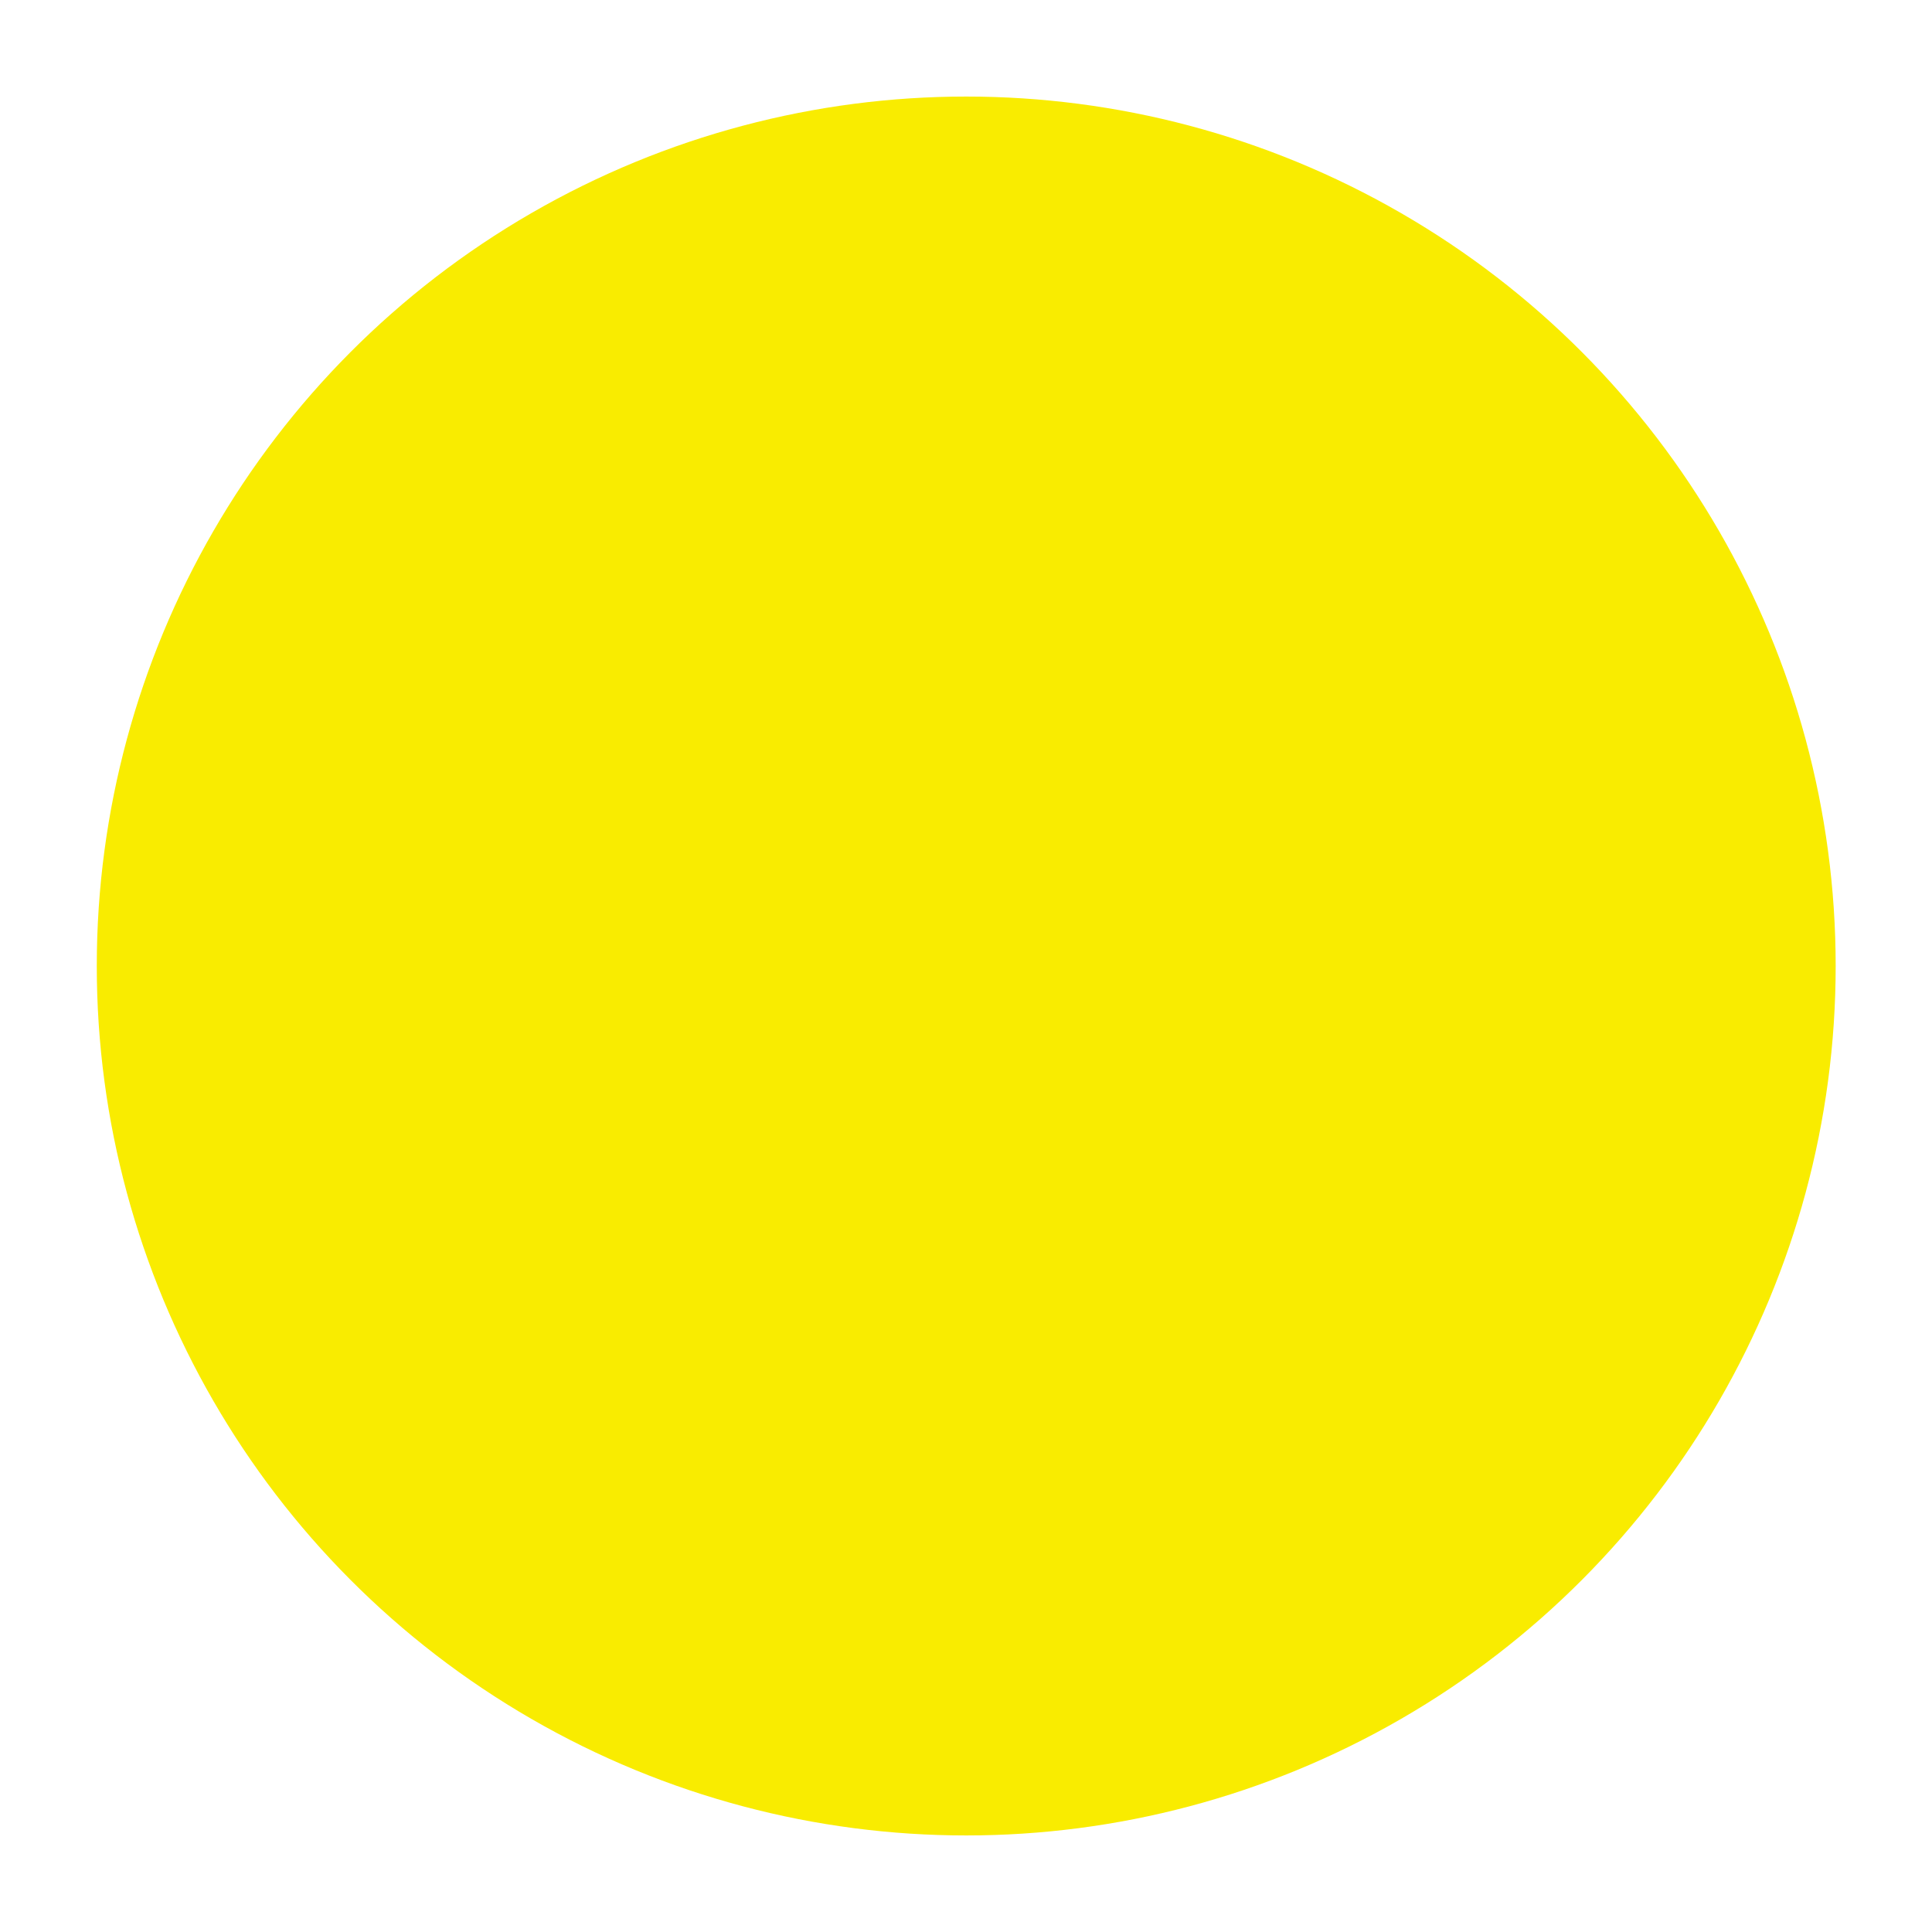 <?xml version="1.0" encoding="utf-8"?>
<!-- Generator: Adobe Illustrator 16.0.0, SVG Export Plug-In . SVG Version: 6.00 Build 0)  -->
<!DOCTYPE svg PUBLIC "-//W3C//DTD SVG 1.1//EN" "http://www.w3.org/Graphics/SVG/1.1/DTD/svg11.dtd">
<svg version="1.1" id="Layer_1" xmlns="http://www.w3.org/2000/svg" xmlns:xlink="http://www.w3.org/1999/xlink" x="0px" y="0px"
	 width="8.504px" height="8.504px" viewBox="0 0 8.504 8.504" enable-background="new 0 0 8.504 8.504" xml:space="preserve">
<circle fill="#F9EC00" cx="4.253" cy="4.252" r="3.827"/>
</svg>
